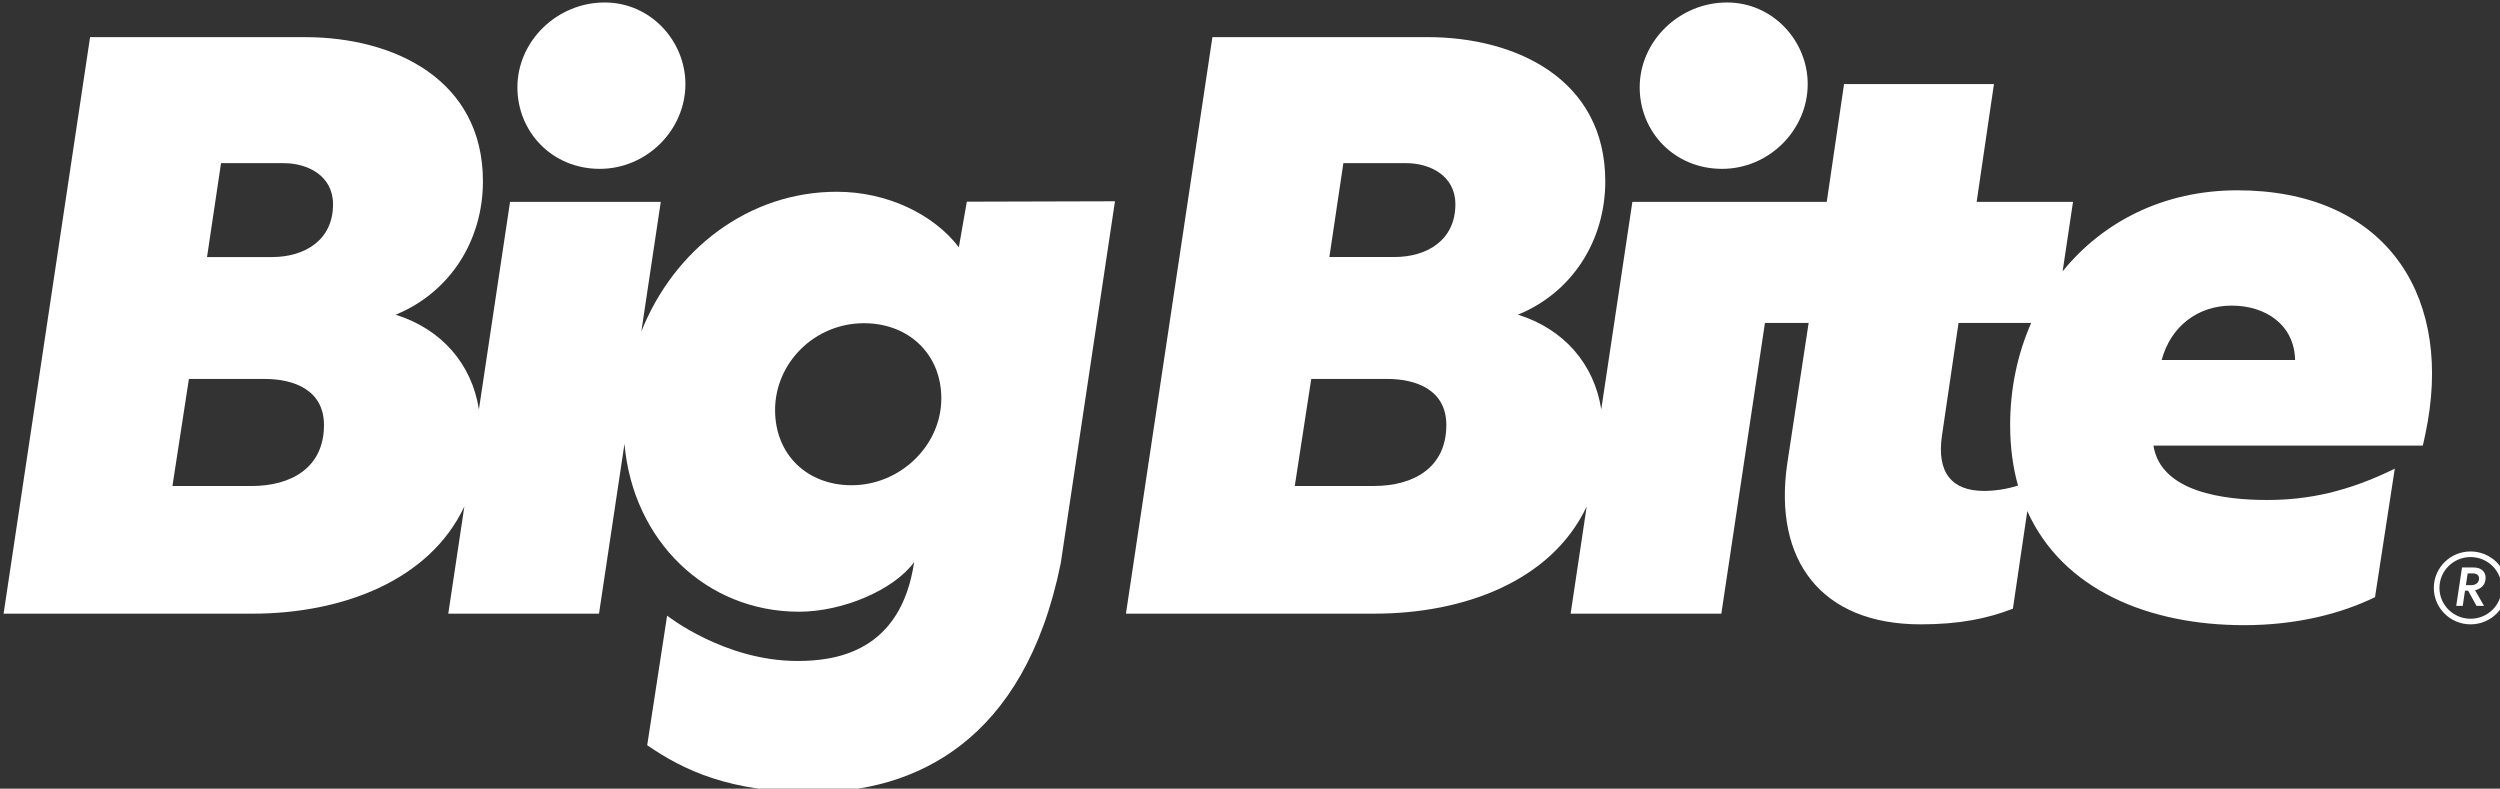 <?xml version="1.0" encoding="UTF-8" standalone="no"?>
<!-- Created with Inkscape (http://www.inkscape.org/) -->

<svg
   width="233.596mm"
   height="73.69mm"
   viewBox="0 0 233.596 73.69"
   version="1.1"
   id="svg1"
   xml:space="preserve"
   xmlns:inkscape="http://www.inkscape.org/namespaces/inkscape"
   xmlns:sodipodi="http://sodipodi.sourceforge.net/DTD/sodipodi-0.dtd"
   xmlns="http://www.w3.org/2000/svg"
   xmlns:svg="http://www.w3.org/2000/svg"><rect x="0" y="0" width="233.596" height="73.69" fill="#333333" stroke="none"/><sodipodi:namedview
     id="namedview1"
     pagecolor="#ffffff"
     bordercolor="#000000"
     borderopacity="0.25"
     inkscape:showpageshadow="2"
     inkscape:pageopacity="0.0"
     inkscape:pagecheckerboard="0"
     inkscape:deskcolor="#d1d1d1"
     inkscape:document-units="mm"><inkscape:page
       x="-1.4891383e-13"
       y="0"
       width="233.596"
       height="73.69"
       id="page3"
       margin="0"
       bleed="0" /></sodipodi:namedview><defs
     id="defs1"><clipPath
       clipPathUnits="userSpaceOnUse"
       id="clipPath3"><path
         d="M 0,1080 H 1920 V 0 H 0 Z"
         id="path3" /></clipPath><clipPath
       clipPathUnits="userSpaceOnUse"
       id="clipPath5"><path
         d="M 0,1080 H 1920 V 0 H 0 Z"
         transform="translate(-726.865,-626.334)"
         id="path5" /></clipPath><clipPath
       clipPathUnits="userSpaceOnUse"
       id="clipPath7"><path
         d="M 0,1080 H 1920 V 0 H 0 Z"
         transform="translate(-1023.653,-626.334)"
         id="path7" /></clipPath><clipPath
       clipPathUnits="userSpaceOnUse"
       id="clipPath9"><path
         d="M 0,1080 H 1920 V 0 H 0 Z"
         transform="translate(-1139.915,-575.793)"
         id="path9" /></clipPath><clipPath
       clipPathUnits="userSpaceOnUse"
       id="clipPath11"><path
         d="M 0,1080 H 1920 V 0 H 0 Z"
         transform="translate(-1221.598,-507.361)"
         id="path11" /></clipPath><clipPath
       clipPathUnits="userSpaceOnUse"
       id="clipPath13"><path
         d="M 0,1080 H 1920 V 0 H 0 Z"
         transform="translate(-1223.268,-516.731)"
         id="path13" /></clipPath><clipPath
       clipPathUnits="userSpaceOnUse"
       id="clipPath15"><path
         d="M 0,1080 H 1920 V 0 H 0 Z"
         transform="translate(-793.468,-542.666)"
         id="path15" /></clipPath></defs><g
     id="layer-MC0"
     inkscape:groupmode="layer"
     inkscape:label="Layer 1"
     transform="matrix(0.265,0,0,0.265,-200.785,-144.518)"><path
       id="path2"
       d="M 1920,0 H 0 v 1080 h 1920 z"
       style="fill:none;stroke:#ffffff;stroke-width:1;stroke-linecap:butt;stroke-linejoin:miter;stroke-miterlimit:10;stroke-dasharray:none;stroke-opacity:1"
       transform="matrix(1.333,0,0,-1.333,0,1440)"
       clip-path="url(#clipPath3)" /><g
       id="g2"
       style="fill:#ffffff"><path
         id="path4"
         d="m 0,0 c 12.418,0 22.657,10.239 22.657,22.44 0,11.328 -9.149,21.567 -21.35,21.567 -12.635,0 -23.092,-10.239 -23.092,-22.439 C -21.785,9.803 -12.635,0 0,0"
         style="fill:#ffffff;fill-opacity:1;fill-rule:nonzero;stroke:none"
         transform="matrix(1.333,0,0,-1.333,969.153,604.887)"
         clip-path="url(#clipPath5)" /><path
         id="path6"
         d="m 0,0 c 12.418,0 22.657,10.239 22.657,22.44 0,11.328 -9.149,21.567 -21.35,21.567 -12.635,0 -23.092,-10.239 -23.092,-22.439 C -21.785,9.803 -12.635,0 0,0"
         style="fill:#ffffff;fill-opacity:1;fill-rule:nonzero;stroke:none"
         transform="matrix(1.333,0,0,-1.333,1364.871,604.887)"
         clip-path="url(#clipPath7)" /><path
         id="path8"
         d="M 0,0 C 2.396,8.932 9.585,14.379 18.517,14.379 27.45,14.379 35.075,9.367 35.293,0 Z m -46.984,-34.639 c -8.497,0 -12.636,4.792 -11.111,14.813 l 4.358,29.629 h 19.22 c -3.615,-8.192 -5.569,-17.364 -5.569,-27.013 0,-5.862 0.73,-11.19 2.082,-16.014 -3.062,-0.963 -6.186,-1.415 -8.98,-1.415 M -202.95,27.232 h -17.211 l 3.704,24.835 h 16.557 c 6.317,0 13.071,-3.268 13.071,-10.893 0,-9.585 -7.625,-13.942 -16.121,-13.942 m -5.447,-60.564 h -20.914 l 4.357,28.321 h 20.043 c 7.625,0 15.686,-2.832 15.686,-12.199 0,-11.329 -8.715,-16.122 -19.172,-16.122 m 228.439,78.21 c -19.581,0 -35.658,-8.351 -46.25,-21.438 l 2.752,18.388 h -25.489 l 4.575,31.153 h -39.65 l -4.574,-31.153 h -11.546 -3.051 -36.817 l -8.236,-54.912 c -1.85,11.994 -9.865,21.265 -22.028,25.066 14.378,5.882 23.093,19.607 23.093,35.292 0,26.796 -23.31,38.125 -47.058,38.125 h -56.859 L -273.971,-67.1 h 65.792 c 23.597,0 46.79,8.617 56.085,28.351 l -4.252,-28.351 h 39.866 l 11.536,76.903 h 11.557 l -5.664,-37.253 c -3.704,-25.489 8.931,-42.481 35.292,-42.481 10.239,0 17.647,1.524 24.4,4.139 l 3.807,25.825 c 9.386,-20.889 32.209,-30.182 57.337,-30.182 13.942,0 25.707,3.049 34.64,7.407 l 5.228,33.985 c -12.418,-6.1 -22.875,-8.279 -33.768,-8.279 -11.11,0 -28.103,1.961 -30.064,14.379 H 69.06 c 0,0 0.654,2.615 1.307,6.317 6.1,35.075 -12.418,61.218 -50.325,61.218"
         style="fill:#ffffff;fill-opacity:1;fill-rule:nonzero;stroke:none"
         transform="matrix(1.333,0,0,-1.333,1519.887,672.277)"
         clip-path="url(#clipPath9)" /><path
         id="path10"
         d="m 0,0 c -4.546,0 -8.231,3.651 -8.231,8.158 0,4.509 3.685,8.16 8.231,8.16 4.544,0 8.229,-3.651 8.229,-8.16 C 8.229,3.651 4.544,0 0,0 m 0,17.798 c -5.373,0 -9.721,-4.312 -9.721,-9.64 0,-5.325 4.348,-9.637 9.721,-9.637 5.371,0 9.719,4.312 9.719,9.637 0,5.328 -4.348,9.64 -9.719,9.64"
         style="fill:#ffffff;fill-opacity:1;fill-rule:nonzero;stroke:none"
         transform="matrix(1.333,0,0,-1.333,1628.797,763.519)"
         clip-path="url(#clipPath11)" /><path
         id="path12"
         d="m 0,0 c -0.377,-0.319 -0.862,-0.481 -1.455,-0.481 h -1.456 l 0.468,3.1 h 1.419 c 0.485,0 0.881,-0.124 1.167,-0.356 C 0.431,2.033 0.574,1.693 0.574,1.266 0.574,0.75 0.377,0.321 0,0 M -0.881,4.188 H -3.935 L -5.462,-5.968 h 1.724 l 0.594,4.026 h 0.825 l 2.211,-4.026 h 1.994 l -2.371,4.134 c 0.844,0.195 1.527,0.57 2.031,1.14 C 2.047,-0.124 2.3,0.553 2.3,1.372 H 2.317 C 2.317,2.246 2.031,2.94 1.455,3.44 0.881,3.939 0.108,4.188 -0.881,4.188"
         style="fill:#ffffff;fill-opacity:1;fill-rule:nonzero;stroke:none"
         transform="matrix(1.333,0,0,-1.333,1631.024,751.025)"
         clip-path="url(#clipPath13)" /><path
         id="path14"
         d="m 0,0 c -11.756,0 -20.246,8.091 -20.246,19.899 0,12.464 10.449,22.96 23.511,22.96 11.756,0 20.463,-8.091 20.463,-19.899 C 23.728,10.496 12.844,0 0,0 m -153.292,60.358 h -17.21 l 3.703,24.835 h 16.557 c 6.318,0 13.071,-3.267 13.071,-10.892 0,-9.586 -7.625,-13.943 -16.121,-13.943 m -5.447,-60.564 h -20.914 l 4.358,28.321 h 20.042 c 7.625,0 15.686,-2.832 15.686,-12.199 0,-11.329 -8.715,-16.122 -19.172,-16.122 M 28.363,62.95 c -6.781,8.855 -19.099,14.678 -32.281,14.678 -23.273,0 -43.055,-15.192 -51.708,-36.973 l 5.145,34.299 h -39.868 l -8.237,-54.912 c -1.849,11.994 -9.865,21.266 -22.027,25.066 14.377,5.882 23.092,19.607 23.092,35.292 0,26.796 -23.31,38.125 -47.057,38.125 h -56.859 l -22.876,-152.498 h 65.792 c 23.597,0 46.79,8.616 56.086,28.351 l -4.253,-28.351 h 39.867 l 6.74,44.931 c 2.238,-25.675 21.595,-44.415 46.149,-44.415 11.537,0 25.03,5.686 30.472,13.12 -3.514,-23.781 -20.704,-26.152 -30.865,-26.152 -19.345,0 -34.481,11.992 -34.481,11.992 l -5.264,-34.276 c 9.649,-6.636 21.812,-12.437 43.681,-12.437 26.956,0 56.096,13.177 65.702,60.552 l 14.35,95.77 -39.186,-0.108 z"
         style="fill:#ffffff;fill-opacity:1;fill-rule:nonzero;stroke:none"
         transform="matrix(1.333,0,0,-1.333,1057.958,716.445)"
         clip-path="url(#clipPath15)" /></g></g></svg>
